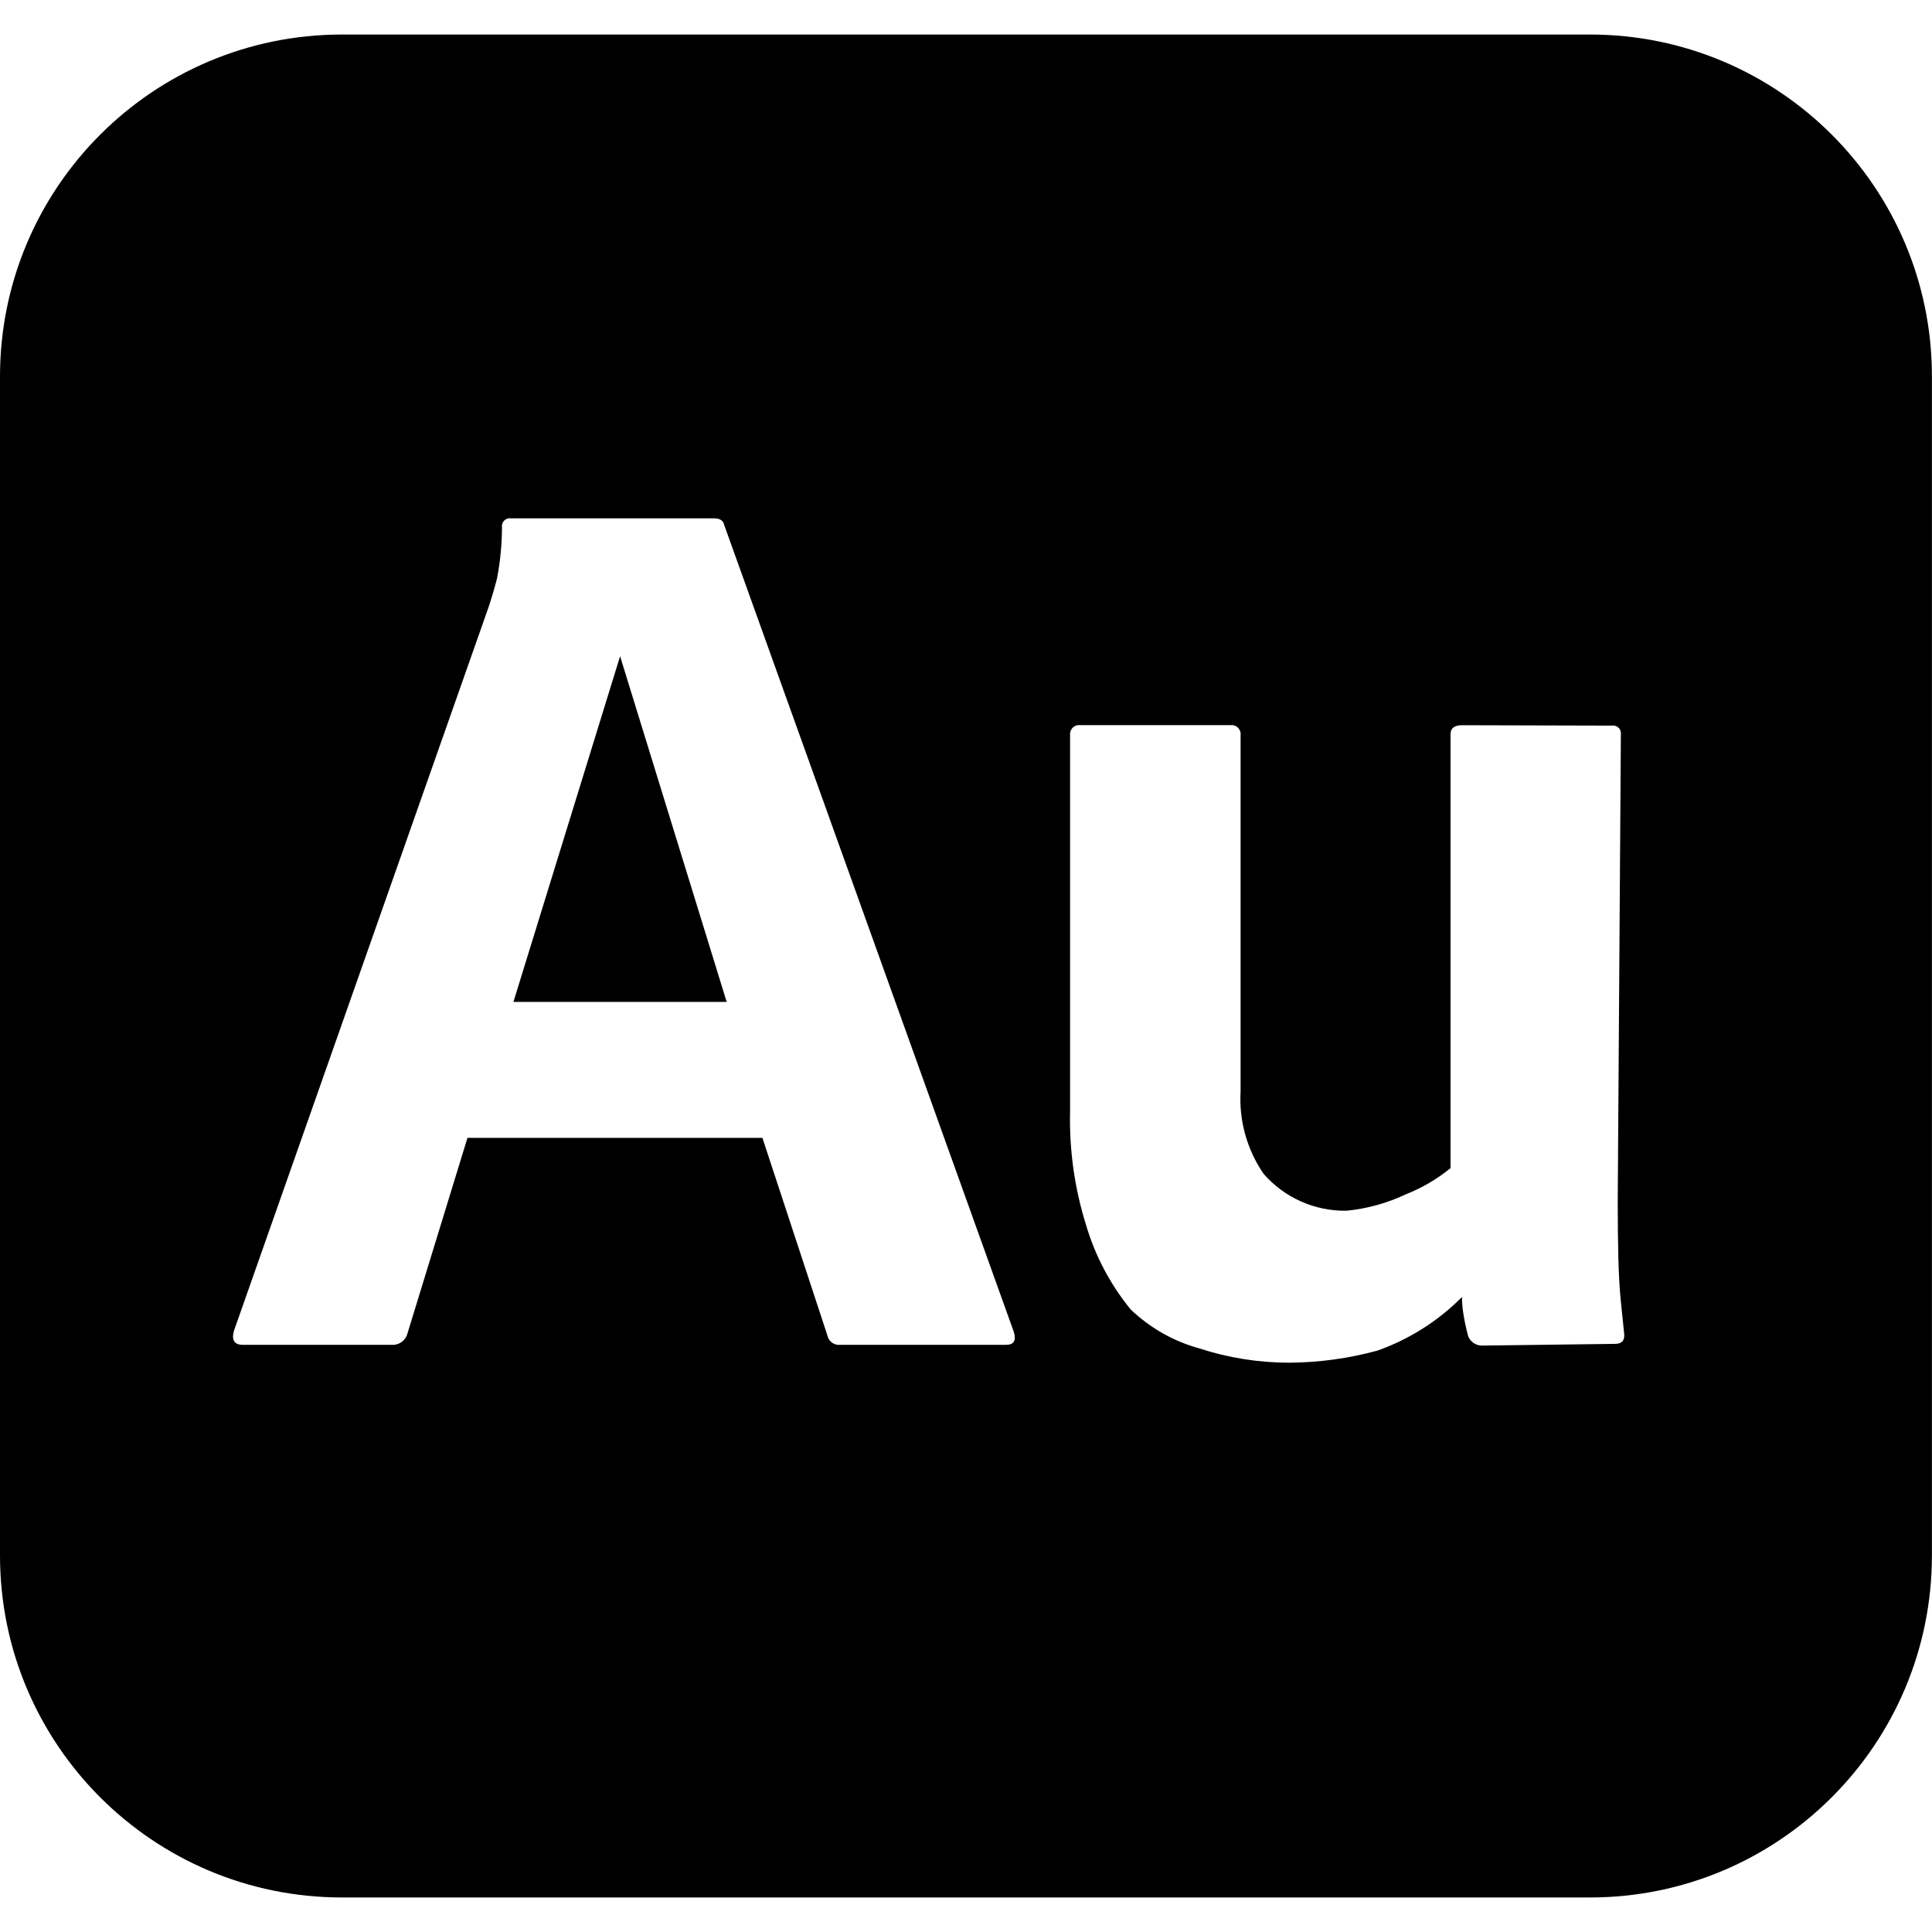 <?xml version="1.0" encoding="UTF-8"?>
<!-- Generator: Adobe Illustrator 26.0.1, SVG Export Plug-In . SVG Version: 6.00 Build 0)  -->
<svg xmlns="http://www.w3.org/2000/svg" xmlns:xlink="http://www.w3.org/1999/xlink" version="1.1" id="Capa_1" x="0px" y="0px" viewBox="0 0 24 24" style="enable-background:new 0 0 24 24;" xml:space="preserve" width="512" height="512">
<g id="Layer_2_00000148620440474592329160000009848729829953727905_">
	<g id="Surfaces_00000085237080942541777960000006724616836033153433_">
		<g id="Video_Audio_Surface_3_">
			<g id="Outline_no_shadow_00000092442807645552873210000003520089694237407627_">
				<polygon points="7.703,8.152 9.027,12.446 6.378,12.446     "/>
				<path d="M19.752,0.429H4.248C1.902,0.429,0,2.331,0,4.677v14.645c0,2.347,1.902,4.249,4.248,4.249h15.503      c2.346,0,4.248-1.902,4.248-4.249V4.677C24,2.331,22.098,0.429,19.752,0.429z M12.499,16.706h-2.061      c-0.073,0.008-0.141-0.039-0.158-0.111l-0.809-2.46H5.807l-0.745,2.428c-0.021,0.087-0.101,0.147-0.19,0.143H3.017      c-0.106,0-0.143-0.058-0.111-0.174l3.172-9.015c0.031-0.095,0.063-0.203,0.095-0.325c0.041-0.212,0.062-0.427,0.063-0.642      c-0.008-0.054,0.03-0.104,0.083-0.111c0.009-0.001,0.018-0.001,0.028,0h2.521c0.074,0,0.116,0.027,0.127,0.079l3.6,10.03      C12.626,16.653,12.594,16.706,12.499,16.706z M20.063,16.694l-1.633,0.021c-0.081,0.008-0.158-0.037-0.19-0.111      c-0.023-0.081-0.041-0.163-0.055-0.246c-0.015-0.081-0.023-0.164-0.024-0.246c-0.295,0.298-0.654,0.525-1.048,0.665      c-0.357,0.098-0.724,0.148-1.094,0.151c-0.382,0-0.762-0.06-1.125-0.179c-0.318-0.088-0.609-0.254-0.848-0.482      c-0.253-0.31-0.442-0.667-0.555-1.051c-0.142-0.454-0.209-0.928-0.198-1.403V9.135c-0.008-0.061,0.034-0.118,0.095-0.127      c0.011-0.001,0.022-0.001,0.032,0h1.865C15.346,9,15.402,9.043,15.411,9.104c0.001,0.01,0.001,0.021,0,0.031v4.424      c-0.021,0.363,0.08,0.723,0.286,1.023c0.259,0.297,0.637,0.465,1.031,0.458c0.255-0.025,0.504-0.094,0.736-0.204      c0.201-0.079,0.388-0.189,0.555-0.325V9.12c0-0.074,0.048-0.111,0.143-0.111l1.862,0.005c0.054-0.008,0.104,0.03,0.111,0.083      c0.001,0.009,0.001,0.018,0,0.027l-0.039,5.81c0,0.264,0.003,0.499,0.008,0.706c0.006,0.206,0.016,0.386,0.032,0.539      c0.016,0.153,0.029,0.283,0.04,0.388C20.185,16.652,20.148,16.694,20.063,16.694z"/>
			</g>
		</g>
	</g>
</g>















</svg>
